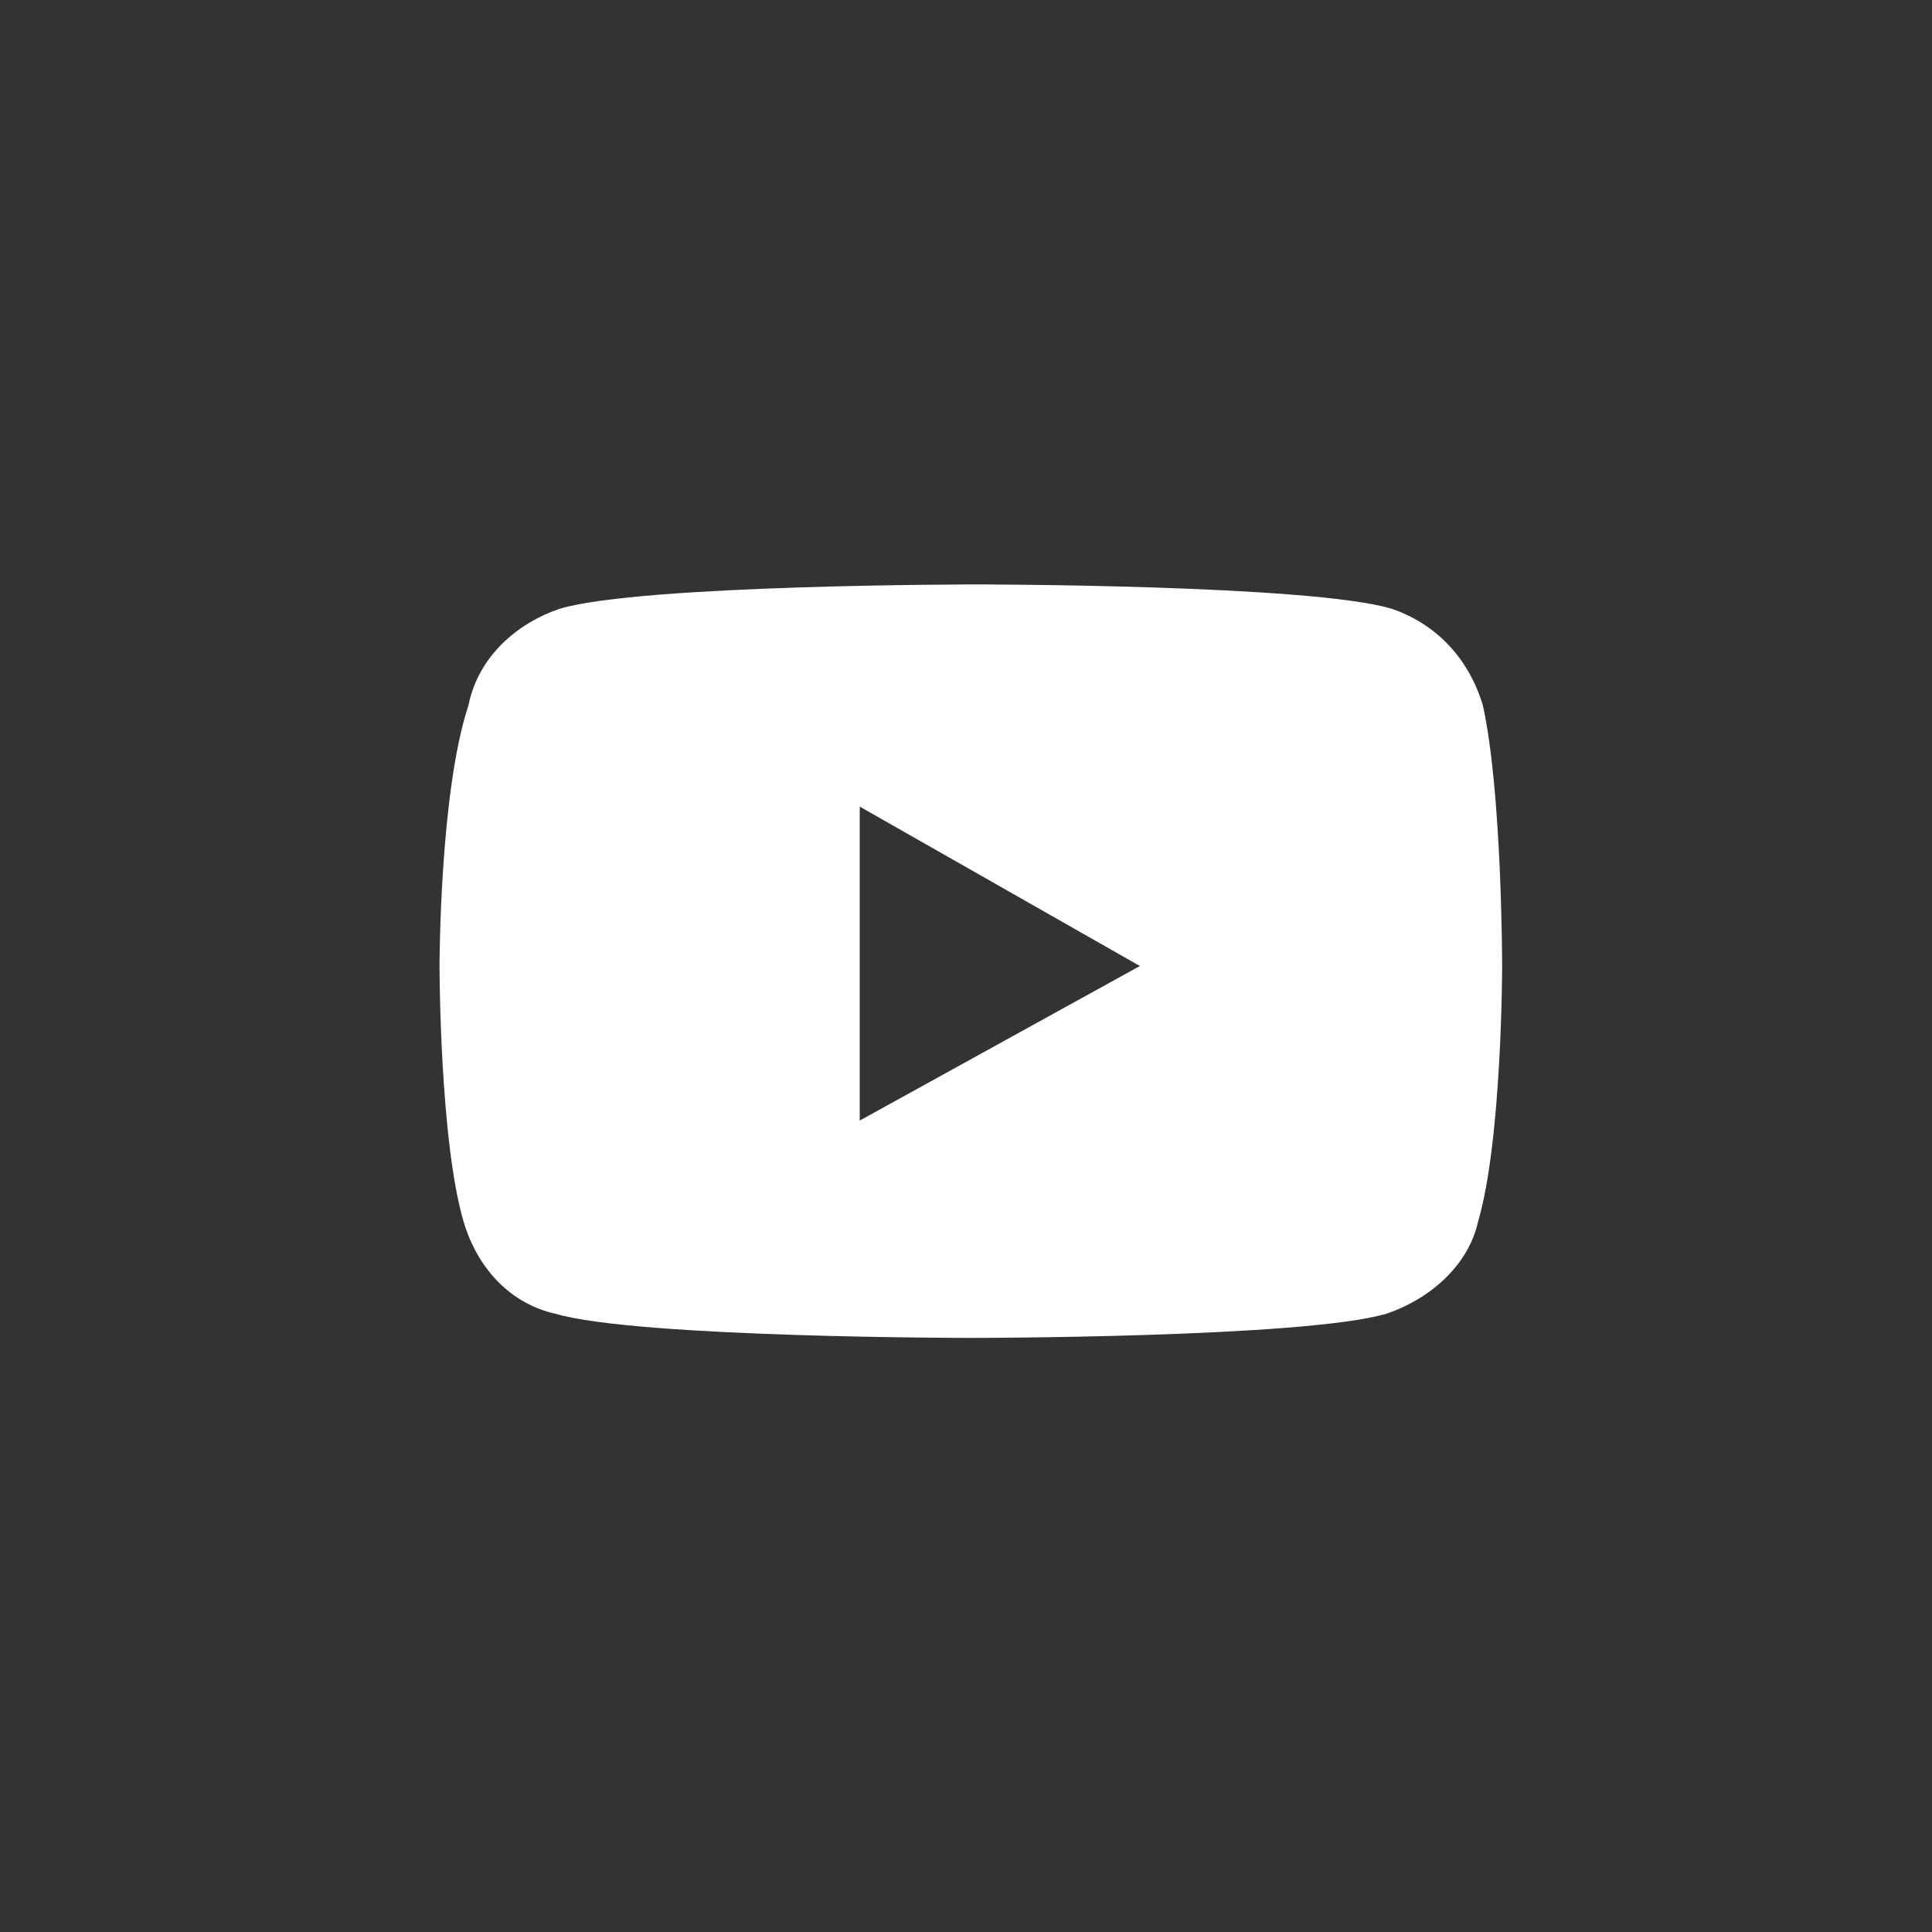 <?xml version="1.0" encoding="utf-8"?>
<!-- Generator: Adobe Illustrator 24.1.2, SVG Export Plug-In . SVG Version: 6.00 Build 0)  -->
<svg version="1.1" id="Layer_1" xmlns="http://www.w3.org/2000/svg" xmlns:xlink="http://www.w3.org/1999/xlink" x="0px" y="0px"
	 viewBox="0 0 40 40" style="enable-background:new 0 0 40 40;" xml:space="preserve">
<rect x="0" y="0" width="40" height="40" fill="#333333" stroke="none"/>
<style type="text/css">
	.st0{fill:#FFFFFF;}
</style>
<path class="st0" d="M30.7,14.6c-0.3-1-1-1.7-1.9-2c-1.7-0.5-8.6-0.5-8.6-0.5s-6.9,0-8.6,0.5c-0.9,0.3-1.7,1-1.9,2
	C9.1,16.4,9.1,20,9.1,20s0,3.6,0.5,5.3c0.3,1,1,1.7,1.9,1.9c1.7,0.5,8.6,0.5,8.6,0.5s6.9,0,8.6-0.5c0.9-0.3,1.7-1,1.9-1.9
	c0.5-1.7,0.5-5.3,0.5-5.3S31.1,16.4,30.7,14.6z M17.8,23.2v-6.5l5.8,3.3L17.8,23.2L17.8,23.2z"/>
</svg>
